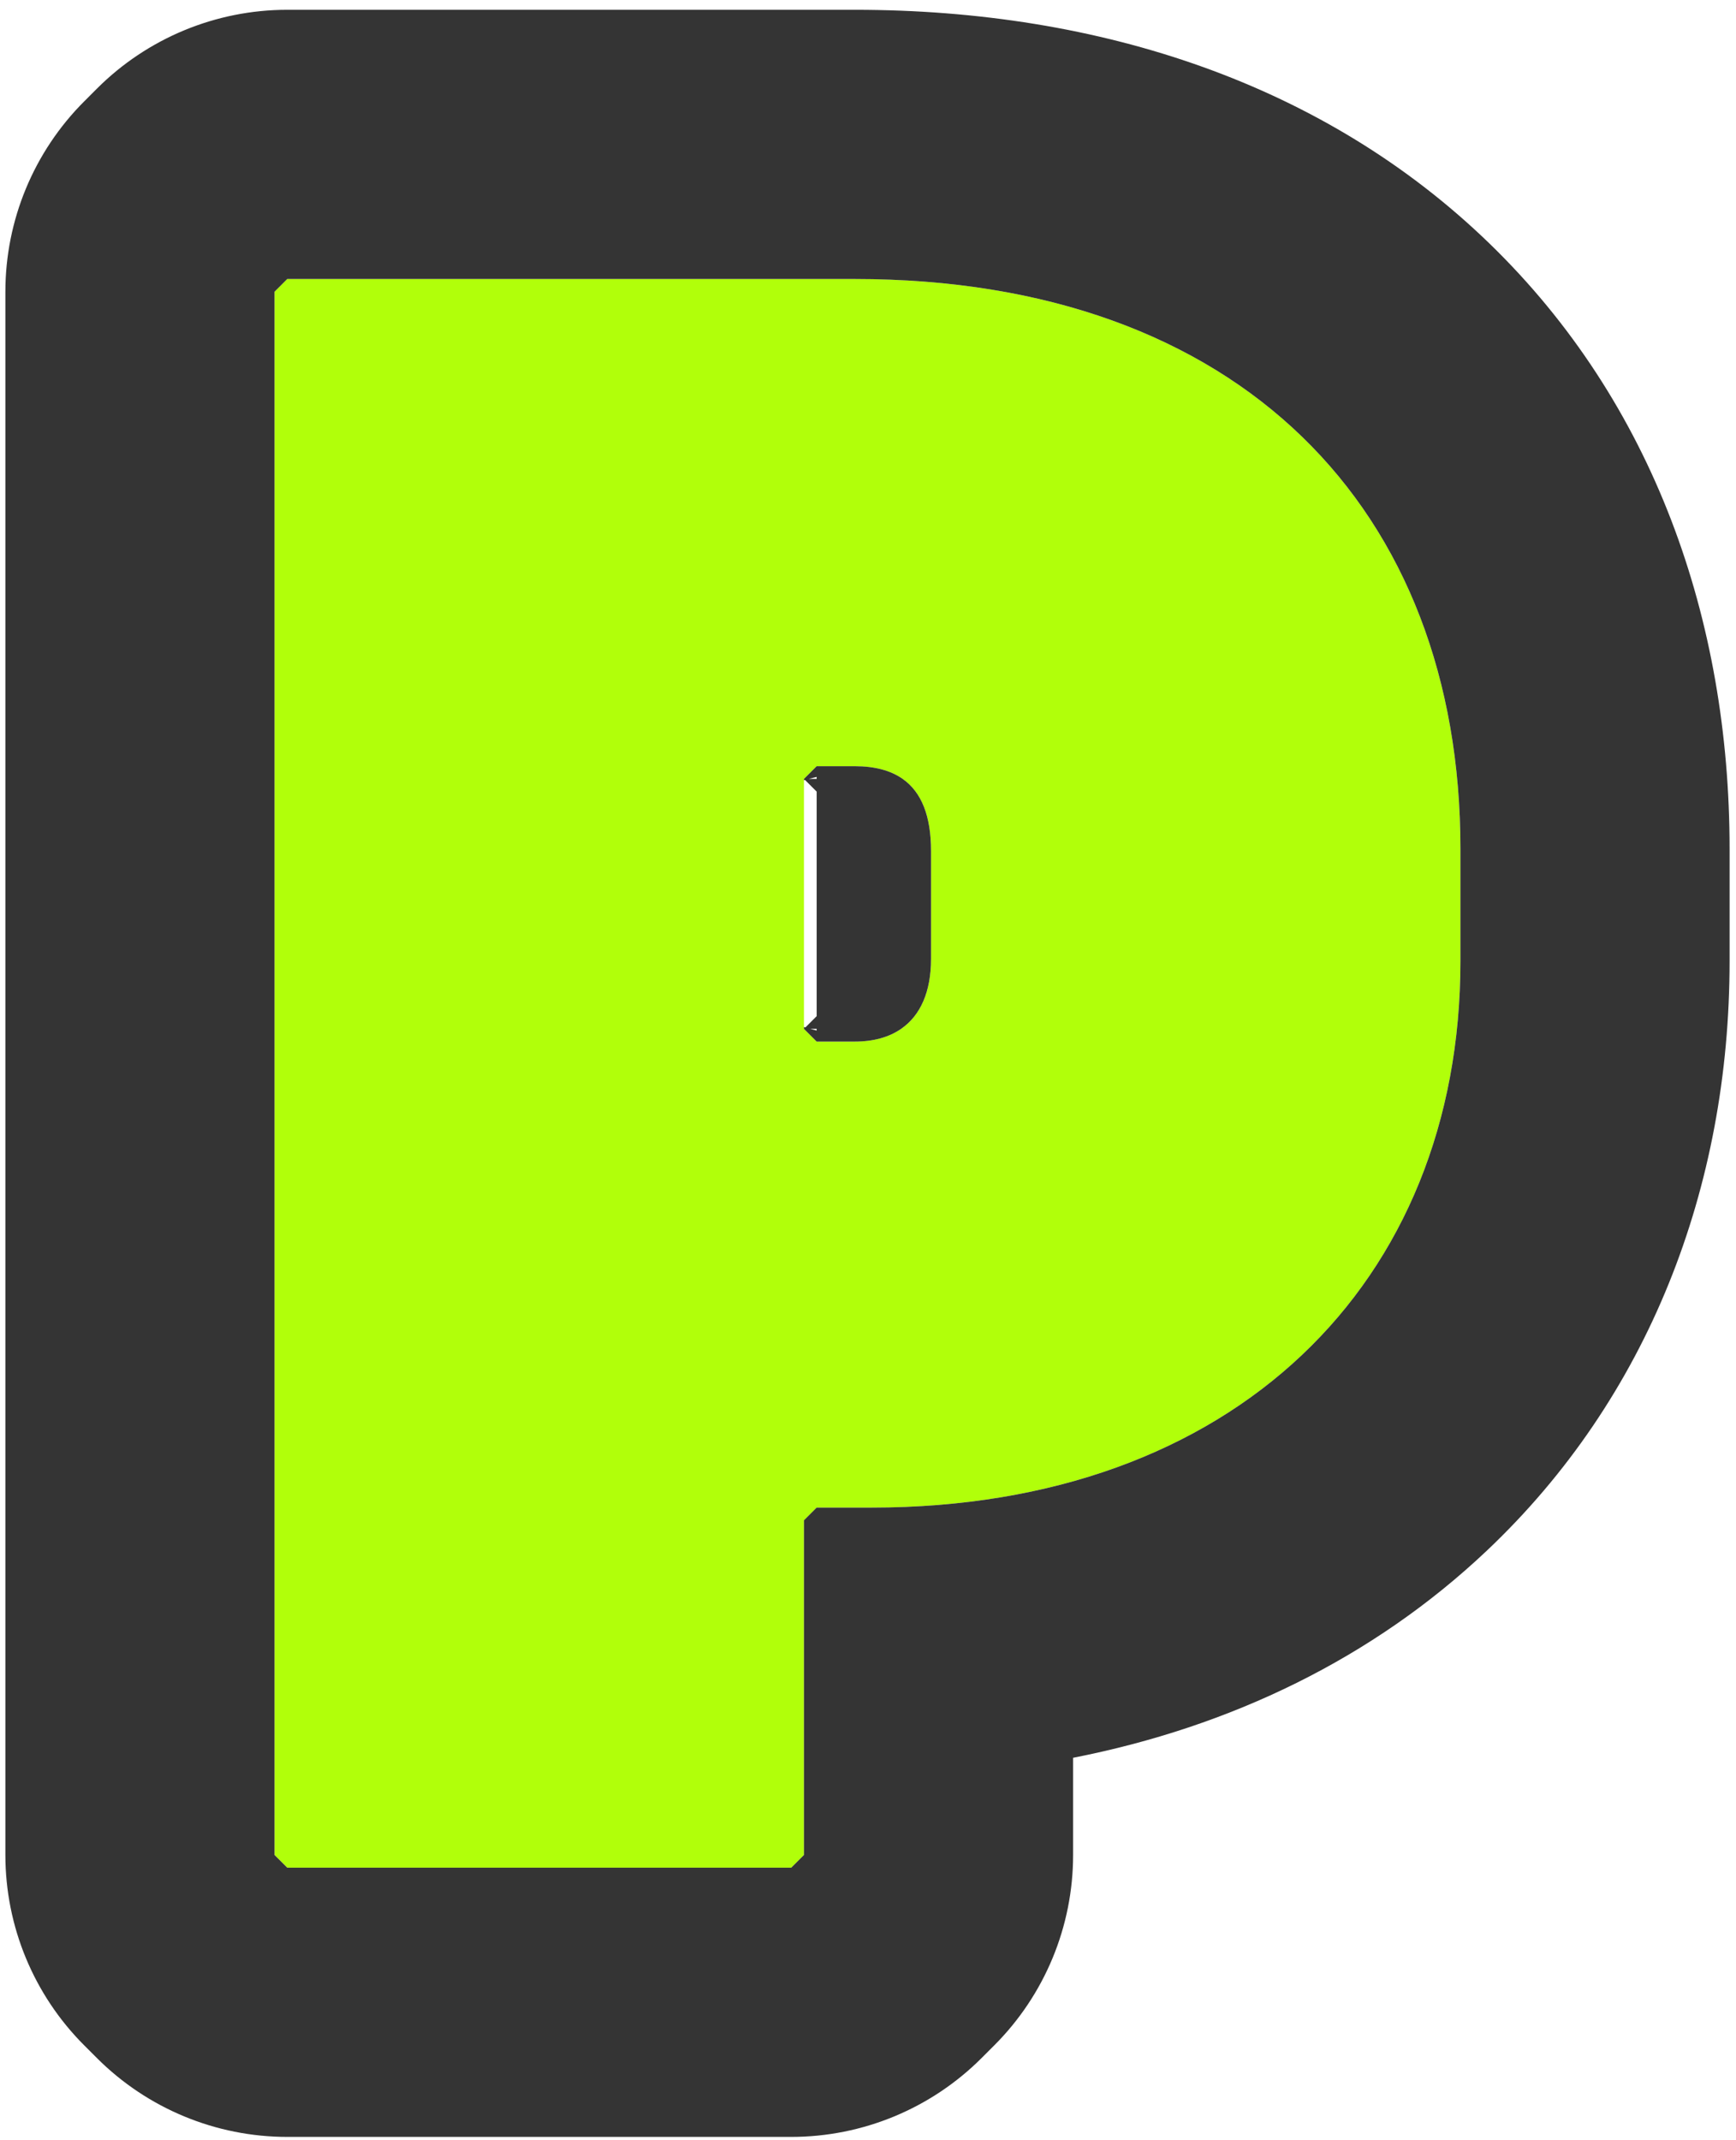 <?xml version="1.0" encoding="UTF-8"?> <svg xmlns="http://www.w3.org/2000/svg" width="129" height="159" viewBox="0 0 129 159" fill="none"><path d="M21.344 20.727H63.518C92.158 20.727 108.524 37.88 108.524 63.058V71.399C108.524 95.318 91.686 111.998 64.777 111.998H60.685L59.741 112.943V137.806L58.797 138.75H21.344L20.4 137.806V21.672L21.344 20.727ZM59.741 57.865V76.434L60.685 77.378H63.518C67.137 77.378 69.183 75.175 69.183 71.241V63.216C69.183 58.967 67.294 56.921 63.518 56.921H60.685L59.741 57.865Z" fill="#B1FF0A"></path><path fill-rule="evenodd" clip-rule="evenodd" d="M7.202 6.585C10.953 2.835 16.04 0.728 21.344 0.728H63.518C81.844 0.728 98.502 6.287 110.68 18.09C122.899 29.933 128.524 46.052 128.524 63.058V71.399C128.524 88.223 122.489 103.849 110.481 115.201C102.032 123.19 91.453 128.29 79.741 130.585V137.806C79.741 143.11 77.634 148.198 73.883 151.948L72.939 152.892C69.188 156.643 64.101 158.75 58.797 158.75H21.344C16.04 158.75 10.953 156.643 7.202 152.892L6.258 151.948C2.507 148.198 0.4 143.11 0.4 137.806V21.672C0.4 16.367 2.507 11.28 6.258 7.53L7.202 6.585ZM60.685 111.998H64.777C91.686 111.998 108.524 95.318 108.524 71.399V63.058C108.524 37.88 92.158 20.727 63.518 20.727H21.344L20.4 21.672V137.806L21.344 138.75H58.797L59.741 137.806V112.943L60.685 111.998ZM60.209 76.434C60.371 76.479 60.53 76.52 60.685 76.557V76.434H60.209ZM60.685 75.49L59.846 76.329C59.811 76.319 59.776 76.308 59.741 76.297V76.434L60.685 77.378H63.518C64.905 77.378 66.061 77.055 66.959 76.434C68.405 75.436 69.183 73.668 69.183 71.241V63.216C69.183 60.625 68.481 58.854 67.077 57.865C66.178 57.233 64.992 56.921 63.518 56.921H60.685L59.741 57.865V57.968C59.767 57.96 59.794 57.952 59.82 57.944L60.685 58.809V75.49ZM60.685 57.865H60.099C60.297 57.811 60.493 57.762 60.685 57.718V57.865Z" fill="#343434"></path></svg> 